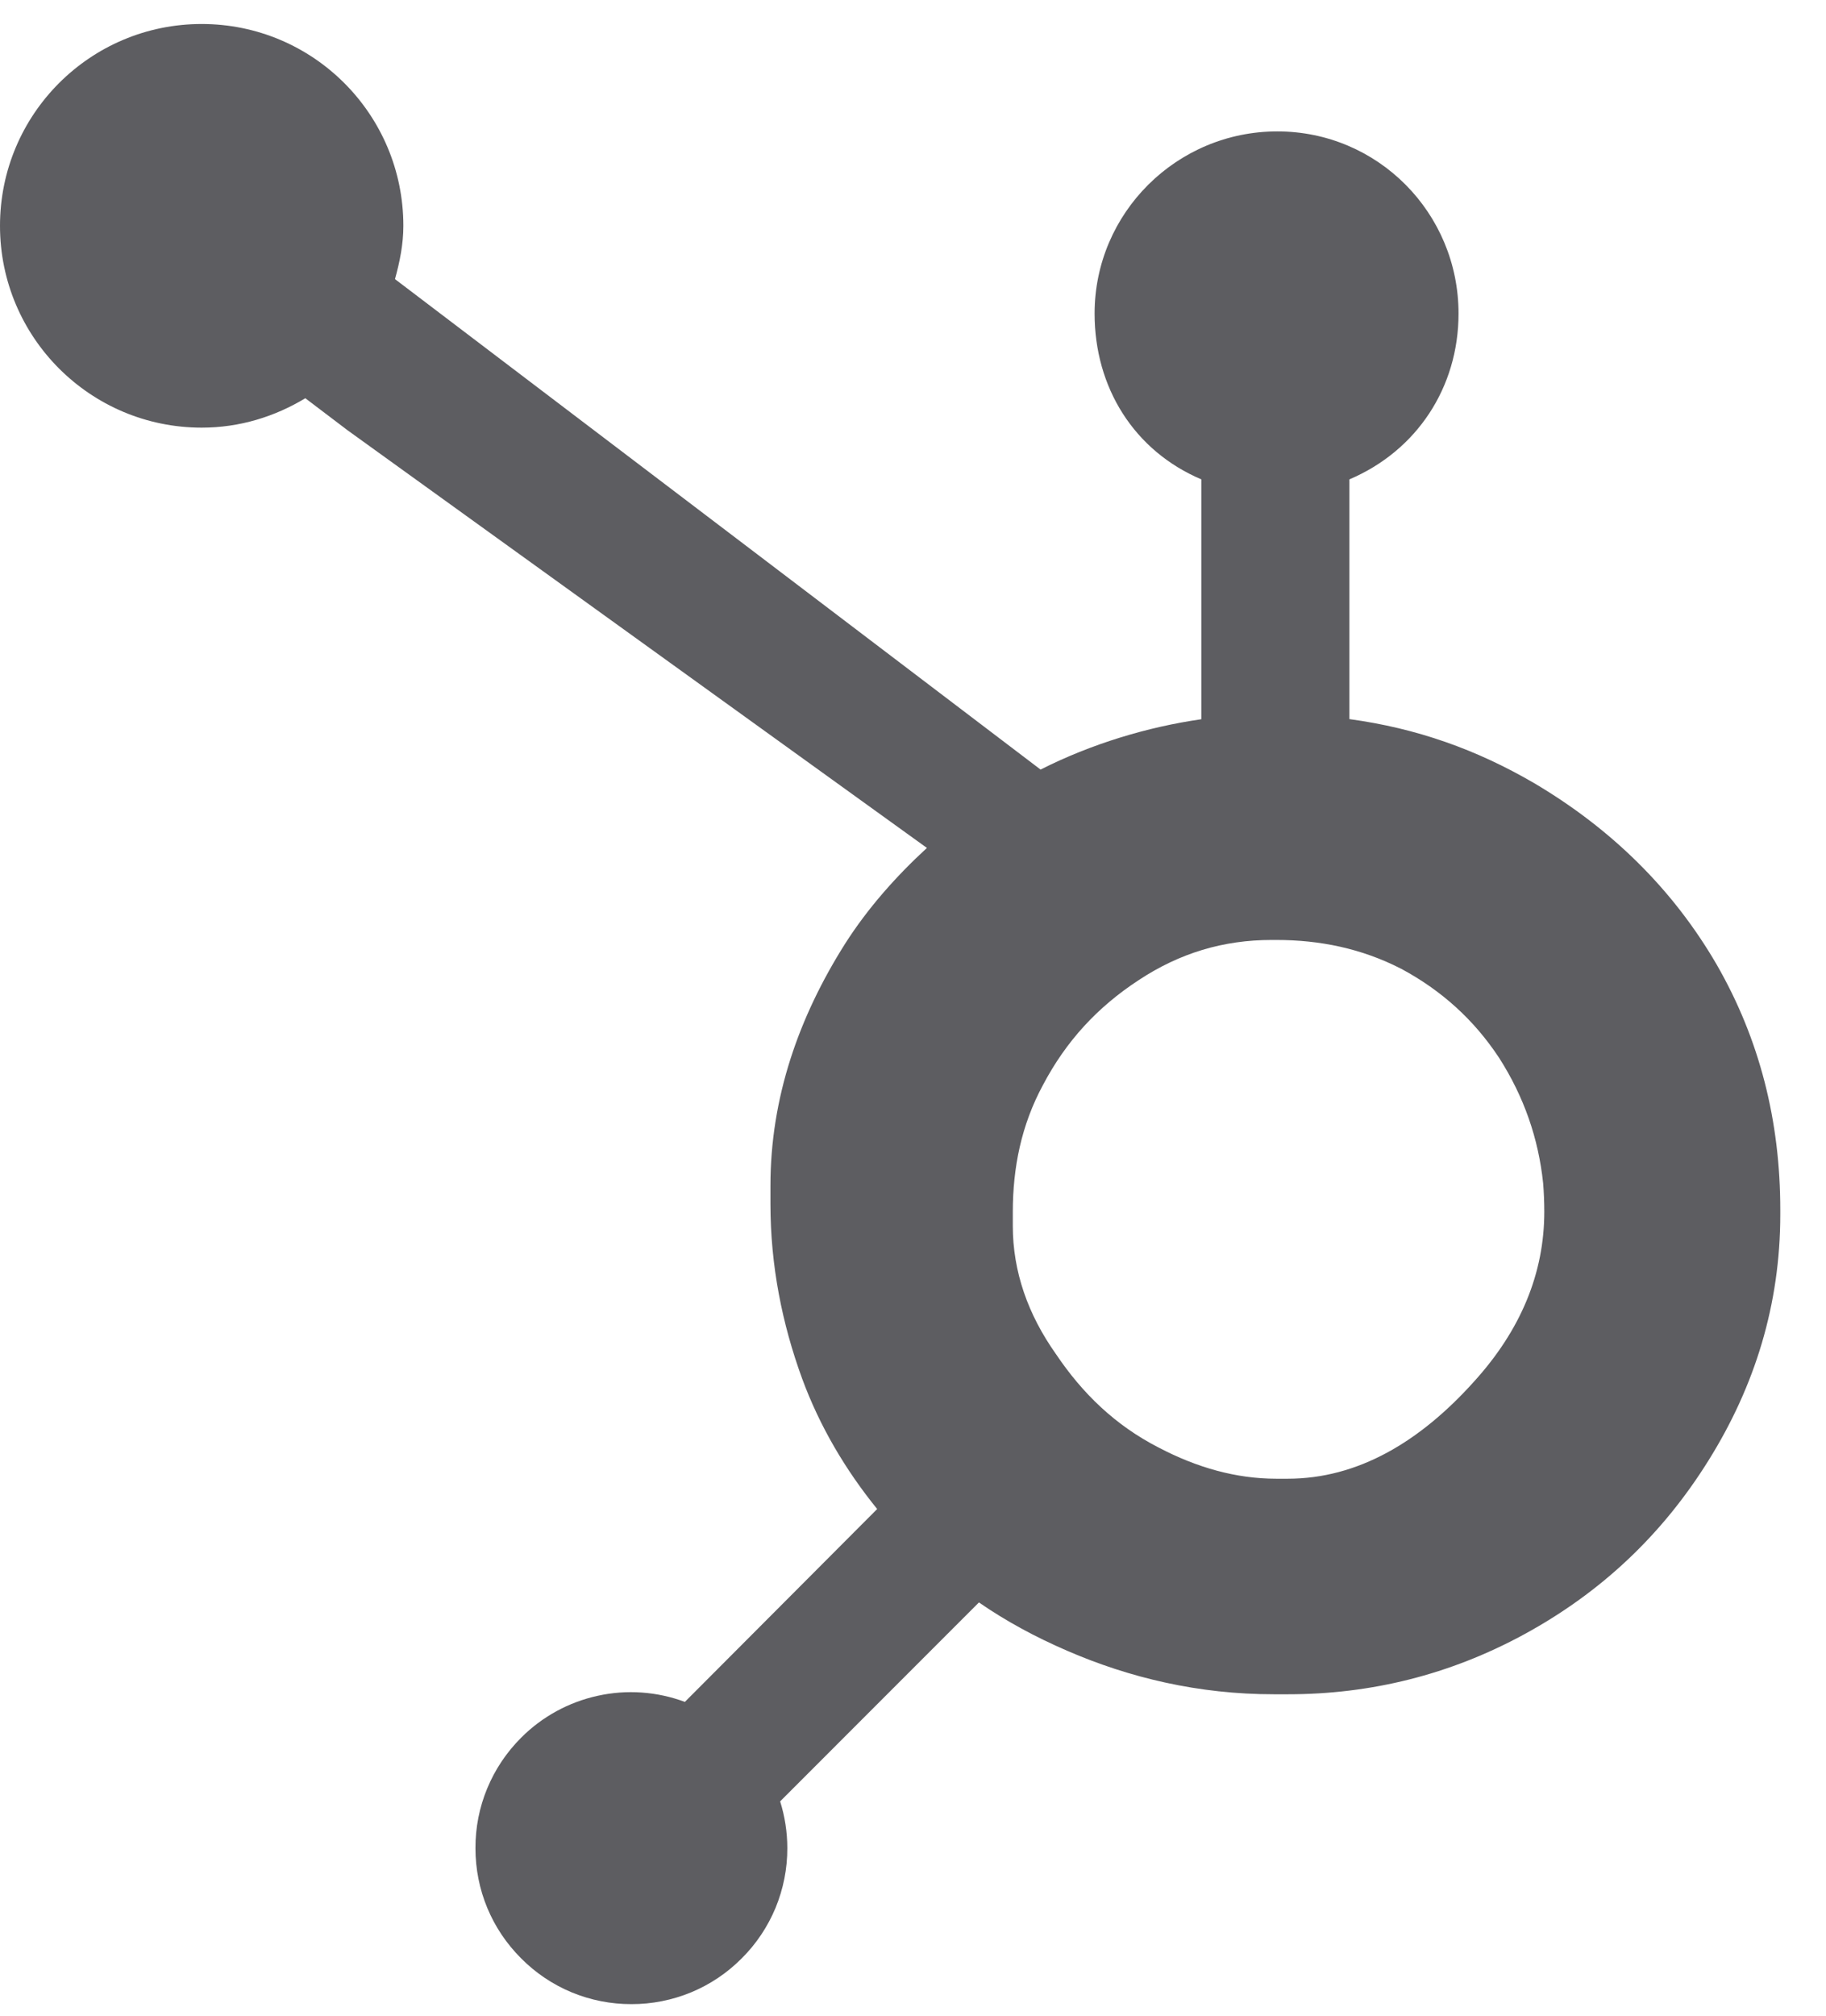 <svg width="29" height="32" viewBox="0 0 29 32" fill="none" xmlns="http://www.w3.org/2000/svg">
<path d="M27.264 15.313C26.568 14.115 25.588 13.155 24.364 12.432C23.449 11.899 22.5 11.561 21.431 11.416V7.61C22.5 7.156 23.164 6.151 23.164 4.978C23.164 3.381 21.883 2.086 20.286 2.086C18.688 2.086 17.384 3.381 17.384 4.978C17.384 6.151 18.01 7.156 19.079 7.61V11.418C18.223 11.541 17.336 11.808 16.526 12.217C14.872 10.961 9.447 6.839 6.273 4.431C6.348 4.16 6.406 3.88 6.406 3.585C6.406 1.815 4.973 0.381 3.203 0.381C1.433 0.381 0 1.815 0 3.585C0 5.355 1.434 6.789 3.204 6.789C3.808 6.789 4.367 6.613 4.849 6.322L5.519 6.83L14.721 13.461C14.235 13.908 13.782 14.416 13.419 14.986C12.685 16.148 12.236 17.427 12.236 18.822V19.113C12.236 20.092 12.422 21.017 12.739 21.885C13.018 22.643 13.426 23.333 13.931 23.956L10.877 27.018C10.434 26.853 9.954 26.819 9.492 26.921C9.031 27.022 8.608 27.253 8.275 27.588C8.045 27.818 7.862 28.091 7.738 28.391C7.613 28.692 7.55 29.014 7.551 29.34C7.551 30.001 7.809 30.623 8.277 31.09C8.506 31.321 8.779 31.504 9.079 31.629C9.38 31.753 9.702 31.817 10.028 31.816C10.353 31.817 10.675 31.753 10.976 31.629C11.277 31.504 11.55 31.321 11.779 31.09C12.01 30.861 12.192 30.588 12.317 30.288C12.441 29.987 12.505 29.665 12.504 29.34C12.504 29.084 12.464 28.834 12.39 28.597L15.547 25.439C15.98 25.738 16.447 25.99 16.95 26.207C17.941 26.636 19.035 26.897 20.232 26.897H20.452C21.775 26.897 23.024 26.586 24.198 25.95C25.435 25.278 26.403 24.358 27.134 23.185C27.869 22.009 28.274 20.709 28.274 19.279V19.207C28.274 17.8 27.948 16.502 27.264 15.313ZM23.407 21.936C22.55 22.889 21.565 23.475 20.452 23.475H20.268C19.632 23.475 19.01 23.299 18.401 22.98C17.715 22.628 17.193 22.126 16.766 21.49C16.325 20.866 16.085 20.185 16.085 19.462V19.243C16.085 18.533 16.221 17.859 16.565 17.223C16.932 16.528 17.428 15.988 18.087 15.558C18.735 15.131 19.426 14.922 20.197 14.922H20.268C20.967 14.922 21.628 15.059 22.252 15.379C22.887 15.719 23.407 16.184 23.81 16.796C24.201 17.408 24.433 18.068 24.508 18.787C24.52 18.937 24.526 19.09 24.526 19.236C24.526 20.212 24.153 21.116 23.407 21.936Z" fill="#5D5D61"/>
</svg>
